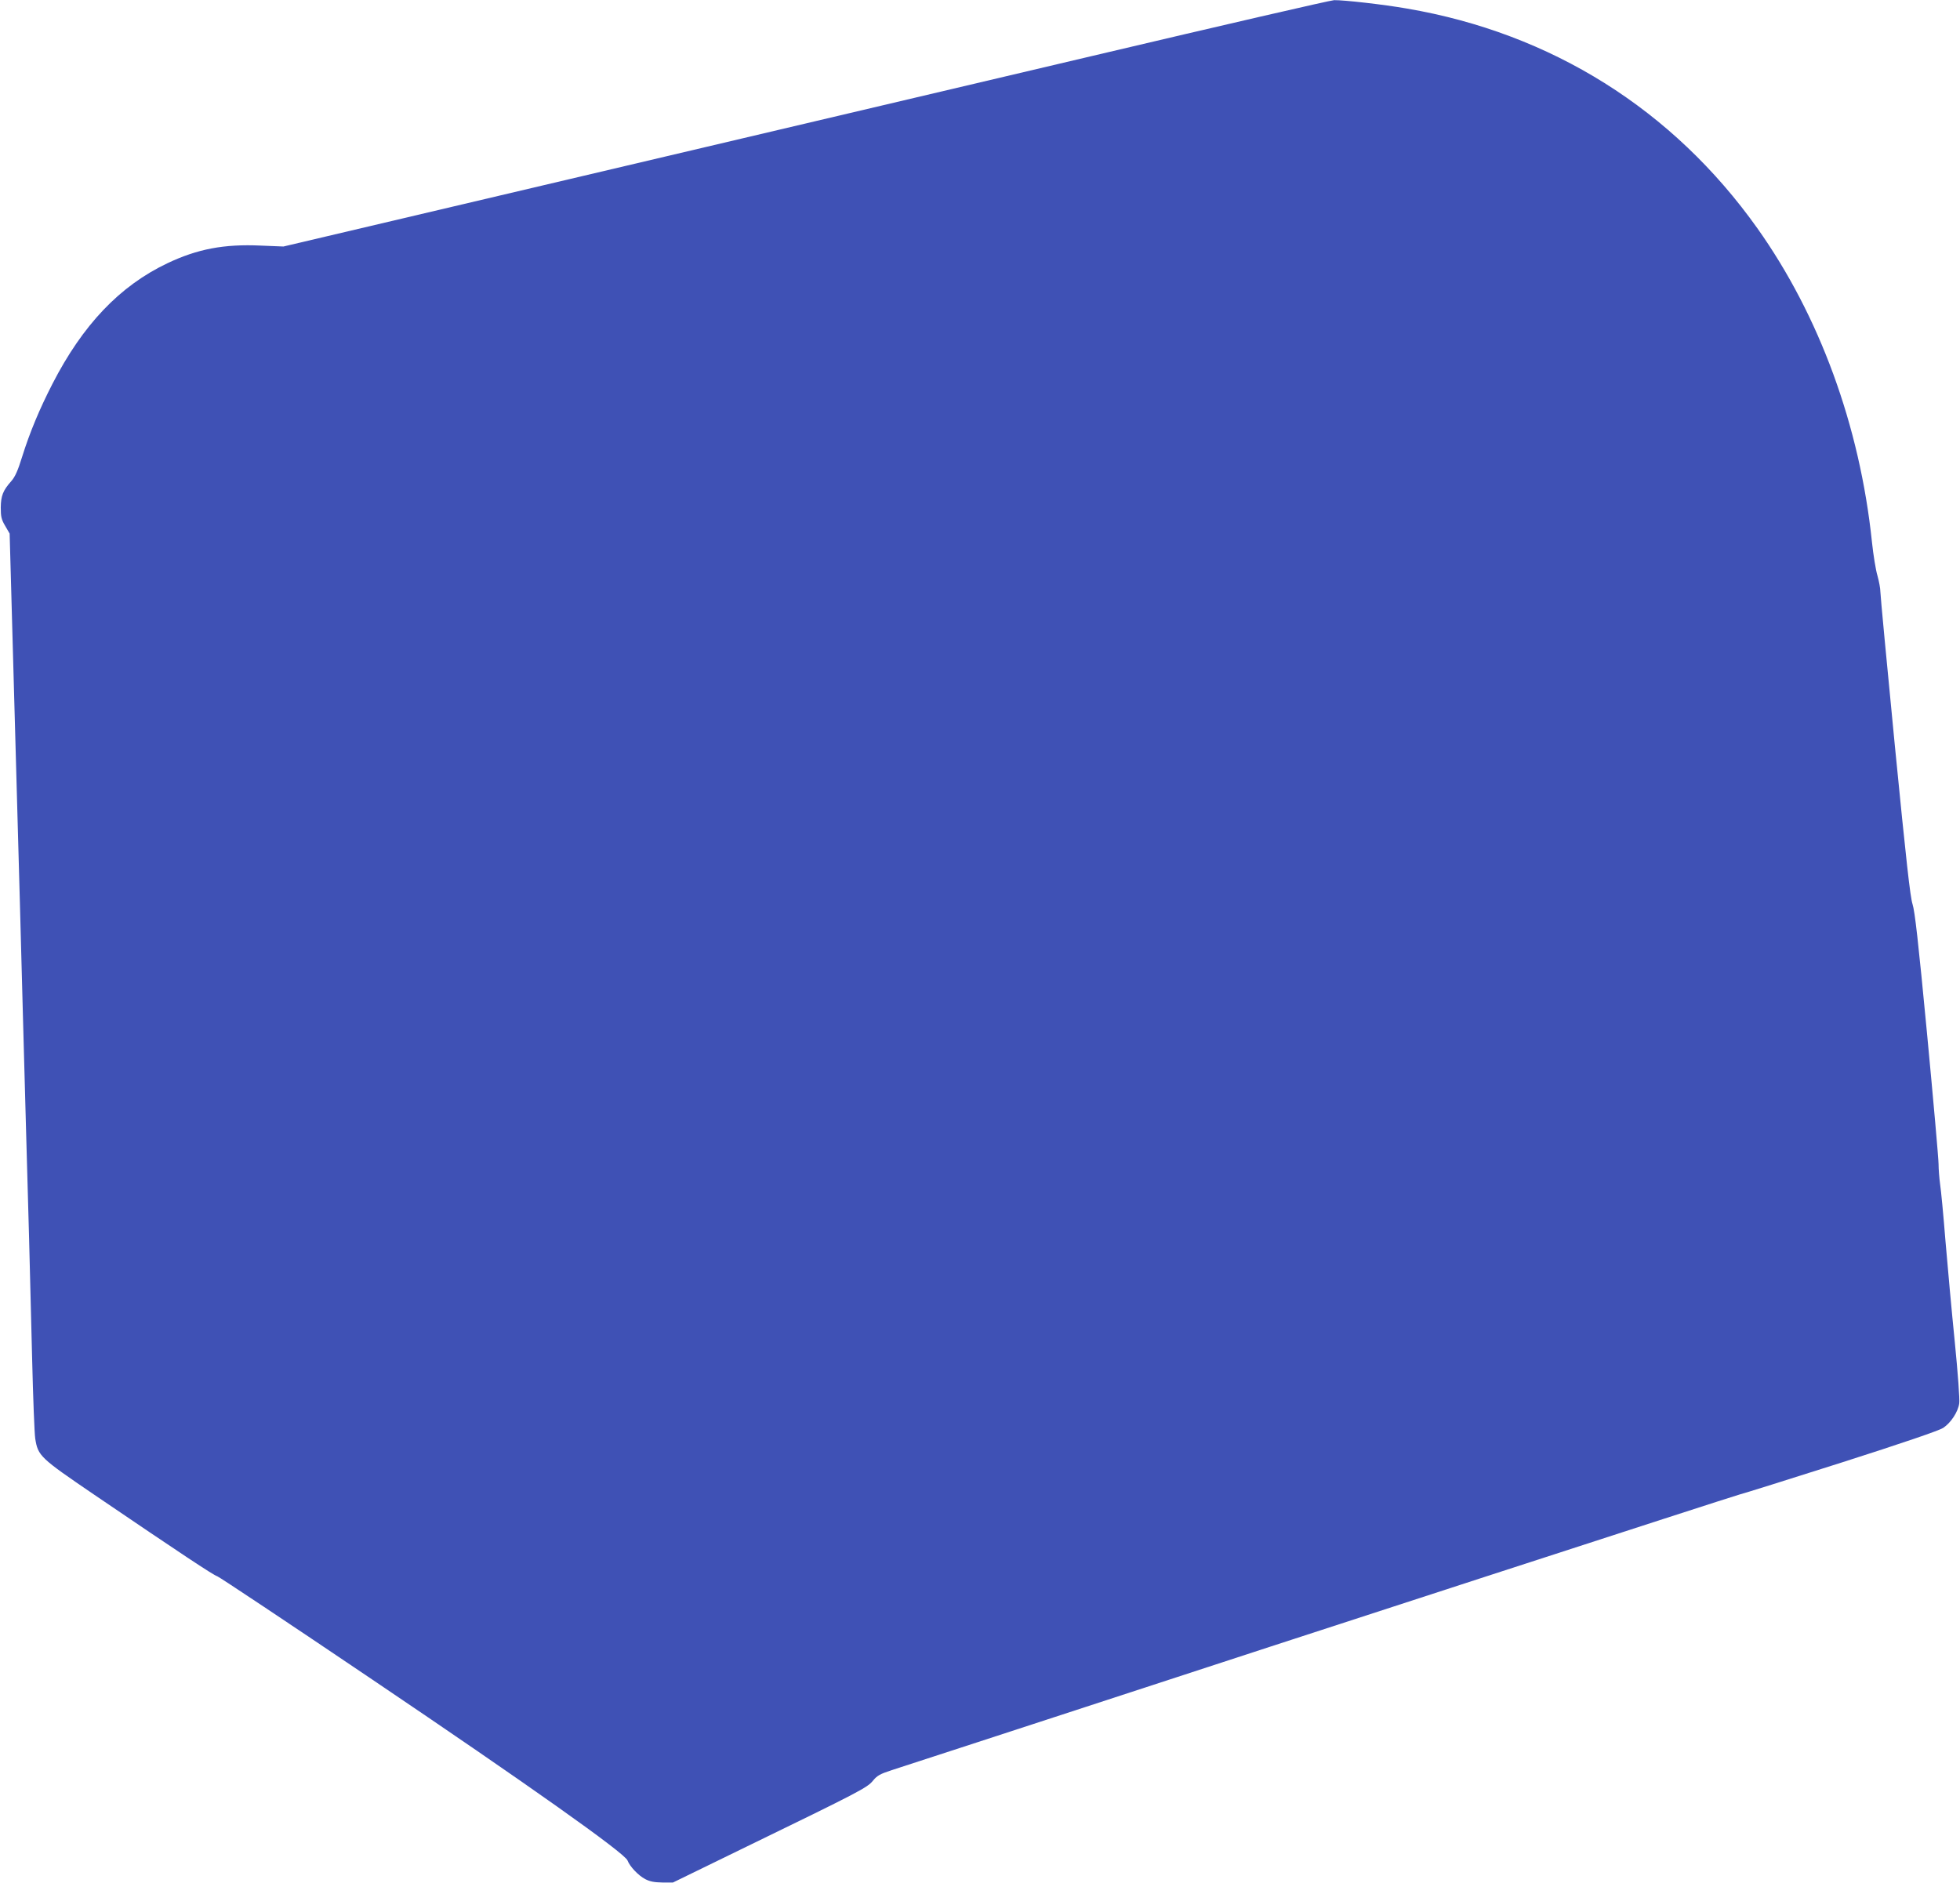 <?xml version="1.0" standalone="no"?>
<!DOCTYPE svg PUBLIC "-//W3C//DTD SVG 20010904//EN"
 "http://www.w3.org/TR/2001/REC-SVG-20010904/DTD/svg10.dtd">
<svg version="1.0" xmlns="http://www.w3.org/2000/svg"
 width="1280pt" height="1230pt" viewBox="0 0 1280 1230"
 preserveAspectRatio="xMidYMid meet">
<g transform="translate(0,1230) scale(0.1,-0.1)"
fill="#3f51b5" stroke="none">
<path d="M7135 11935 c-847 -200 -2382 -561 -3412 -804 l-1872 -441 -148 6
c-240 11 -413 -22 -609 -115 -312 -148 -554 -403 -752 -789 -84 -164 -147
-314 -198 -477 -27 -88 -46 -130 -70 -157 -55 -62 -68 -96 -69 -173 0 -59 4
-78 29 -120 l29 -50 28 -1010 c15 -555 33 -1188 39 -1405 6 -217 15 -552 20
-745 5 -192 14 -521 20 -730 6 -209 15 -531 20 -715 5 -184 14 -540 20 -790 6
-250 15 -482 20 -515 18 -114 31 -126 385 -367 565 -384 779 -526 804 -533 13
-4 468 -307 1010 -673 1018 -687 1651 -1135 1669 -1183 15 -39 70 -98 116
-122 31 -16 59 -21 111 -22 l70 0 480 234 c739 359 790 386 826 431 27 33 46
44 123 69 50 16 300 98 556 181 256 83 573 187 705 230 1282 420 4240 1381
4275 1389 25 6 325 100 667 209 404 129 637 209 663 226 50 33 97 104 105 160
4 24 -9 199 -29 401 -20 198 -47 495 -61 661 -13 165 -29 332 -35 370 -5 38
-10 97 -10 131 0 34 -34 417 -75 850 -58 610 -80 802 -95 848 -15 46 -41 278
-115 1030 -52 534 -95 988 -95 1010 0 22 -9 69 -19 105 -11 36 -27 135 -36
220 -79 758 -343 1479 -749 2050 -551 775 -1345 1273 -2287 1434 -154 27 -412
56 -476 55 -21 0 -731 -164 -1578 -364z"/>
</g>
</svg>
